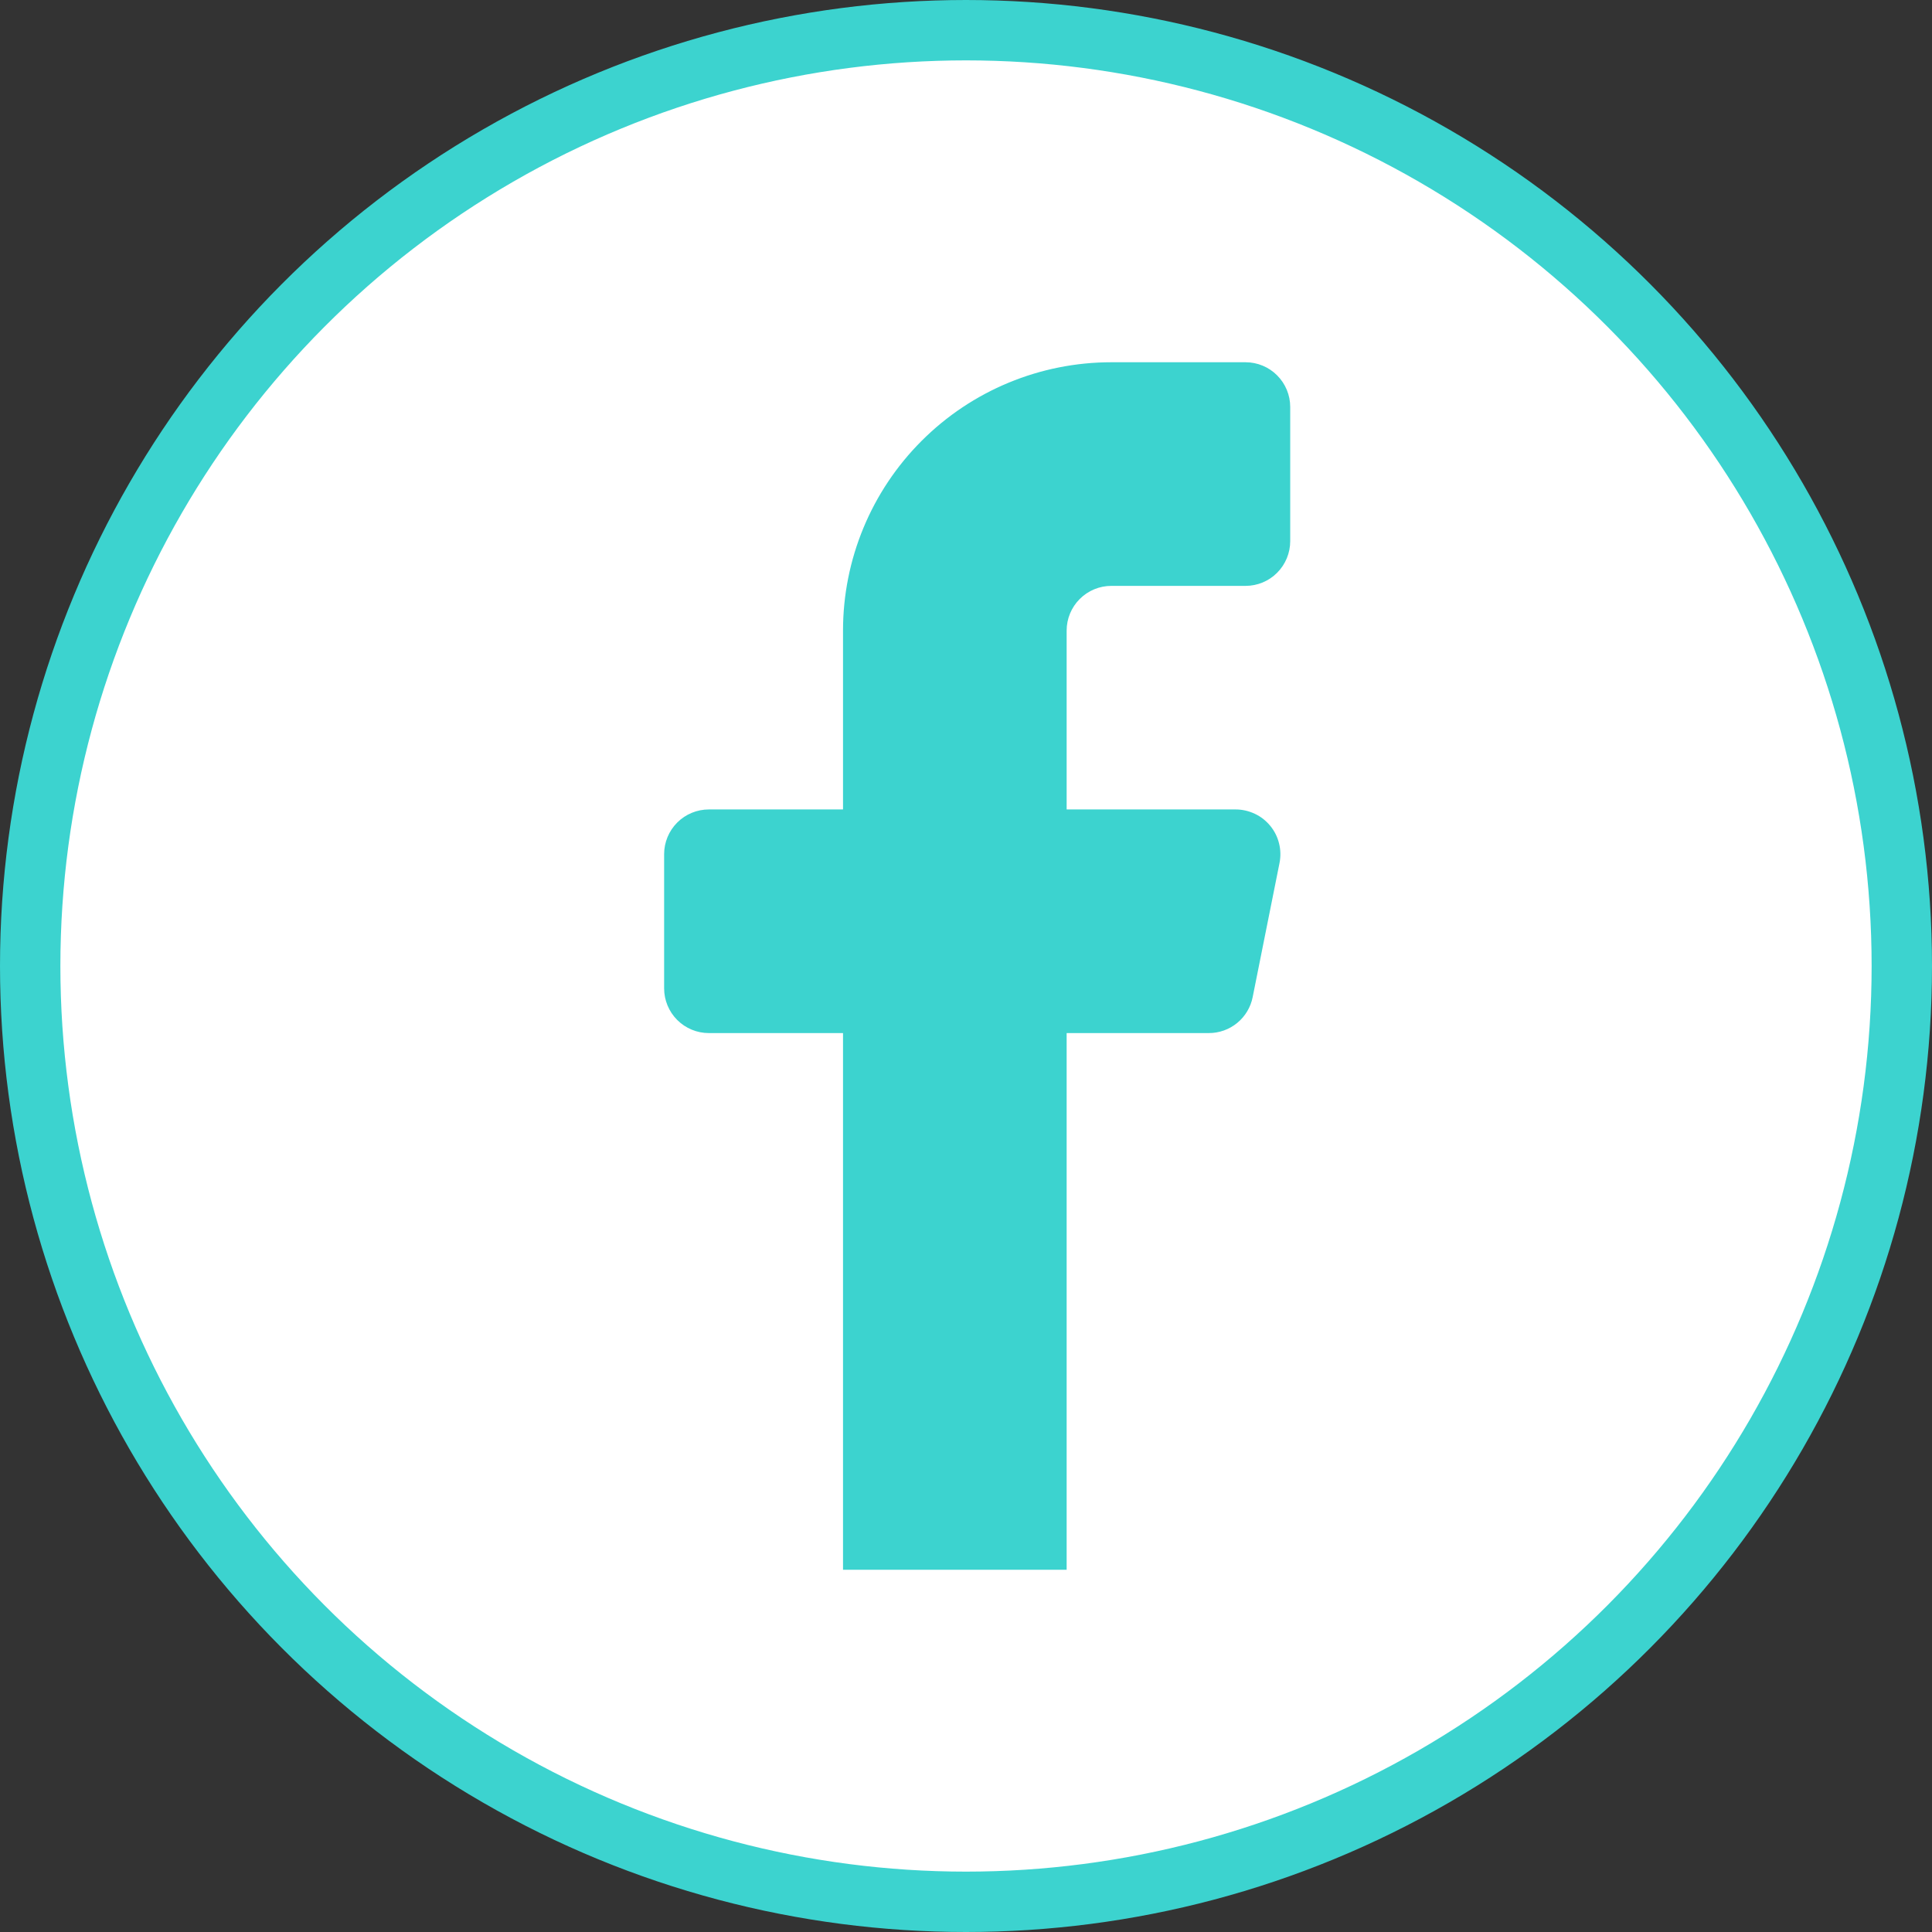<svg width="32" height="32" viewBox="0 0 32 32" fill="none" xmlns="http://www.w3.org/2000/svg">
<rect x="0" y="0" width="32" height="32" fill="#333333" stroke="none"/>
<g id="facebook">
<circle id="Ellipse 1" cx="16" cy="16" r="15.5" fill="white" stroke="#3CD3CF"/>
<path id="Vector" fill-rule="evenodd" clip-rule="evenodd" d="M21.37 8.963C21.37 9.159 21.292 9.348 21.153 9.487C21.015 9.626 20.826 9.704 20.63 9.704H18.407C18.211 9.704 18.023 9.782 17.884 9.921C17.745 10.06 17.667 10.248 17.667 10.444V13.407H20.467C20.576 13.407 20.684 13.432 20.784 13.479C20.883 13.525 20.97 13.594 21.039 13.678C21.109 13.763 21.159 13.862 21.185 13.969C21.212 14.075 21.214 14.186 21.193 14.293L20.748 16.516C20.715 16.683 20.624 16.835 20.492 16.943C20.359 17.052 20.194 17.111 20.022 17.111H17.667V26H13.963V17.111H11.741C11.544 17.111 11.356 17.033 11.217 16.894C11.078 16.755 11 16.567 11 16.37V14.148C11 13.952 11.078 13.763 11.217 13.624C11.356 13.485 11.544 13.407 11.741 13.407H13.963V10.444C13.963 9.266 14.431 8.135 15.265 7.302C16.098 6.468 17.229 6 18.407 6H20.63C20.826 6 21.015 6.078 21.153 6.217C21.292 6.356 21.37 6.544 21.37 6.741V8.963Z" fill="#3CD3CF"/>
</g>
</svg>
